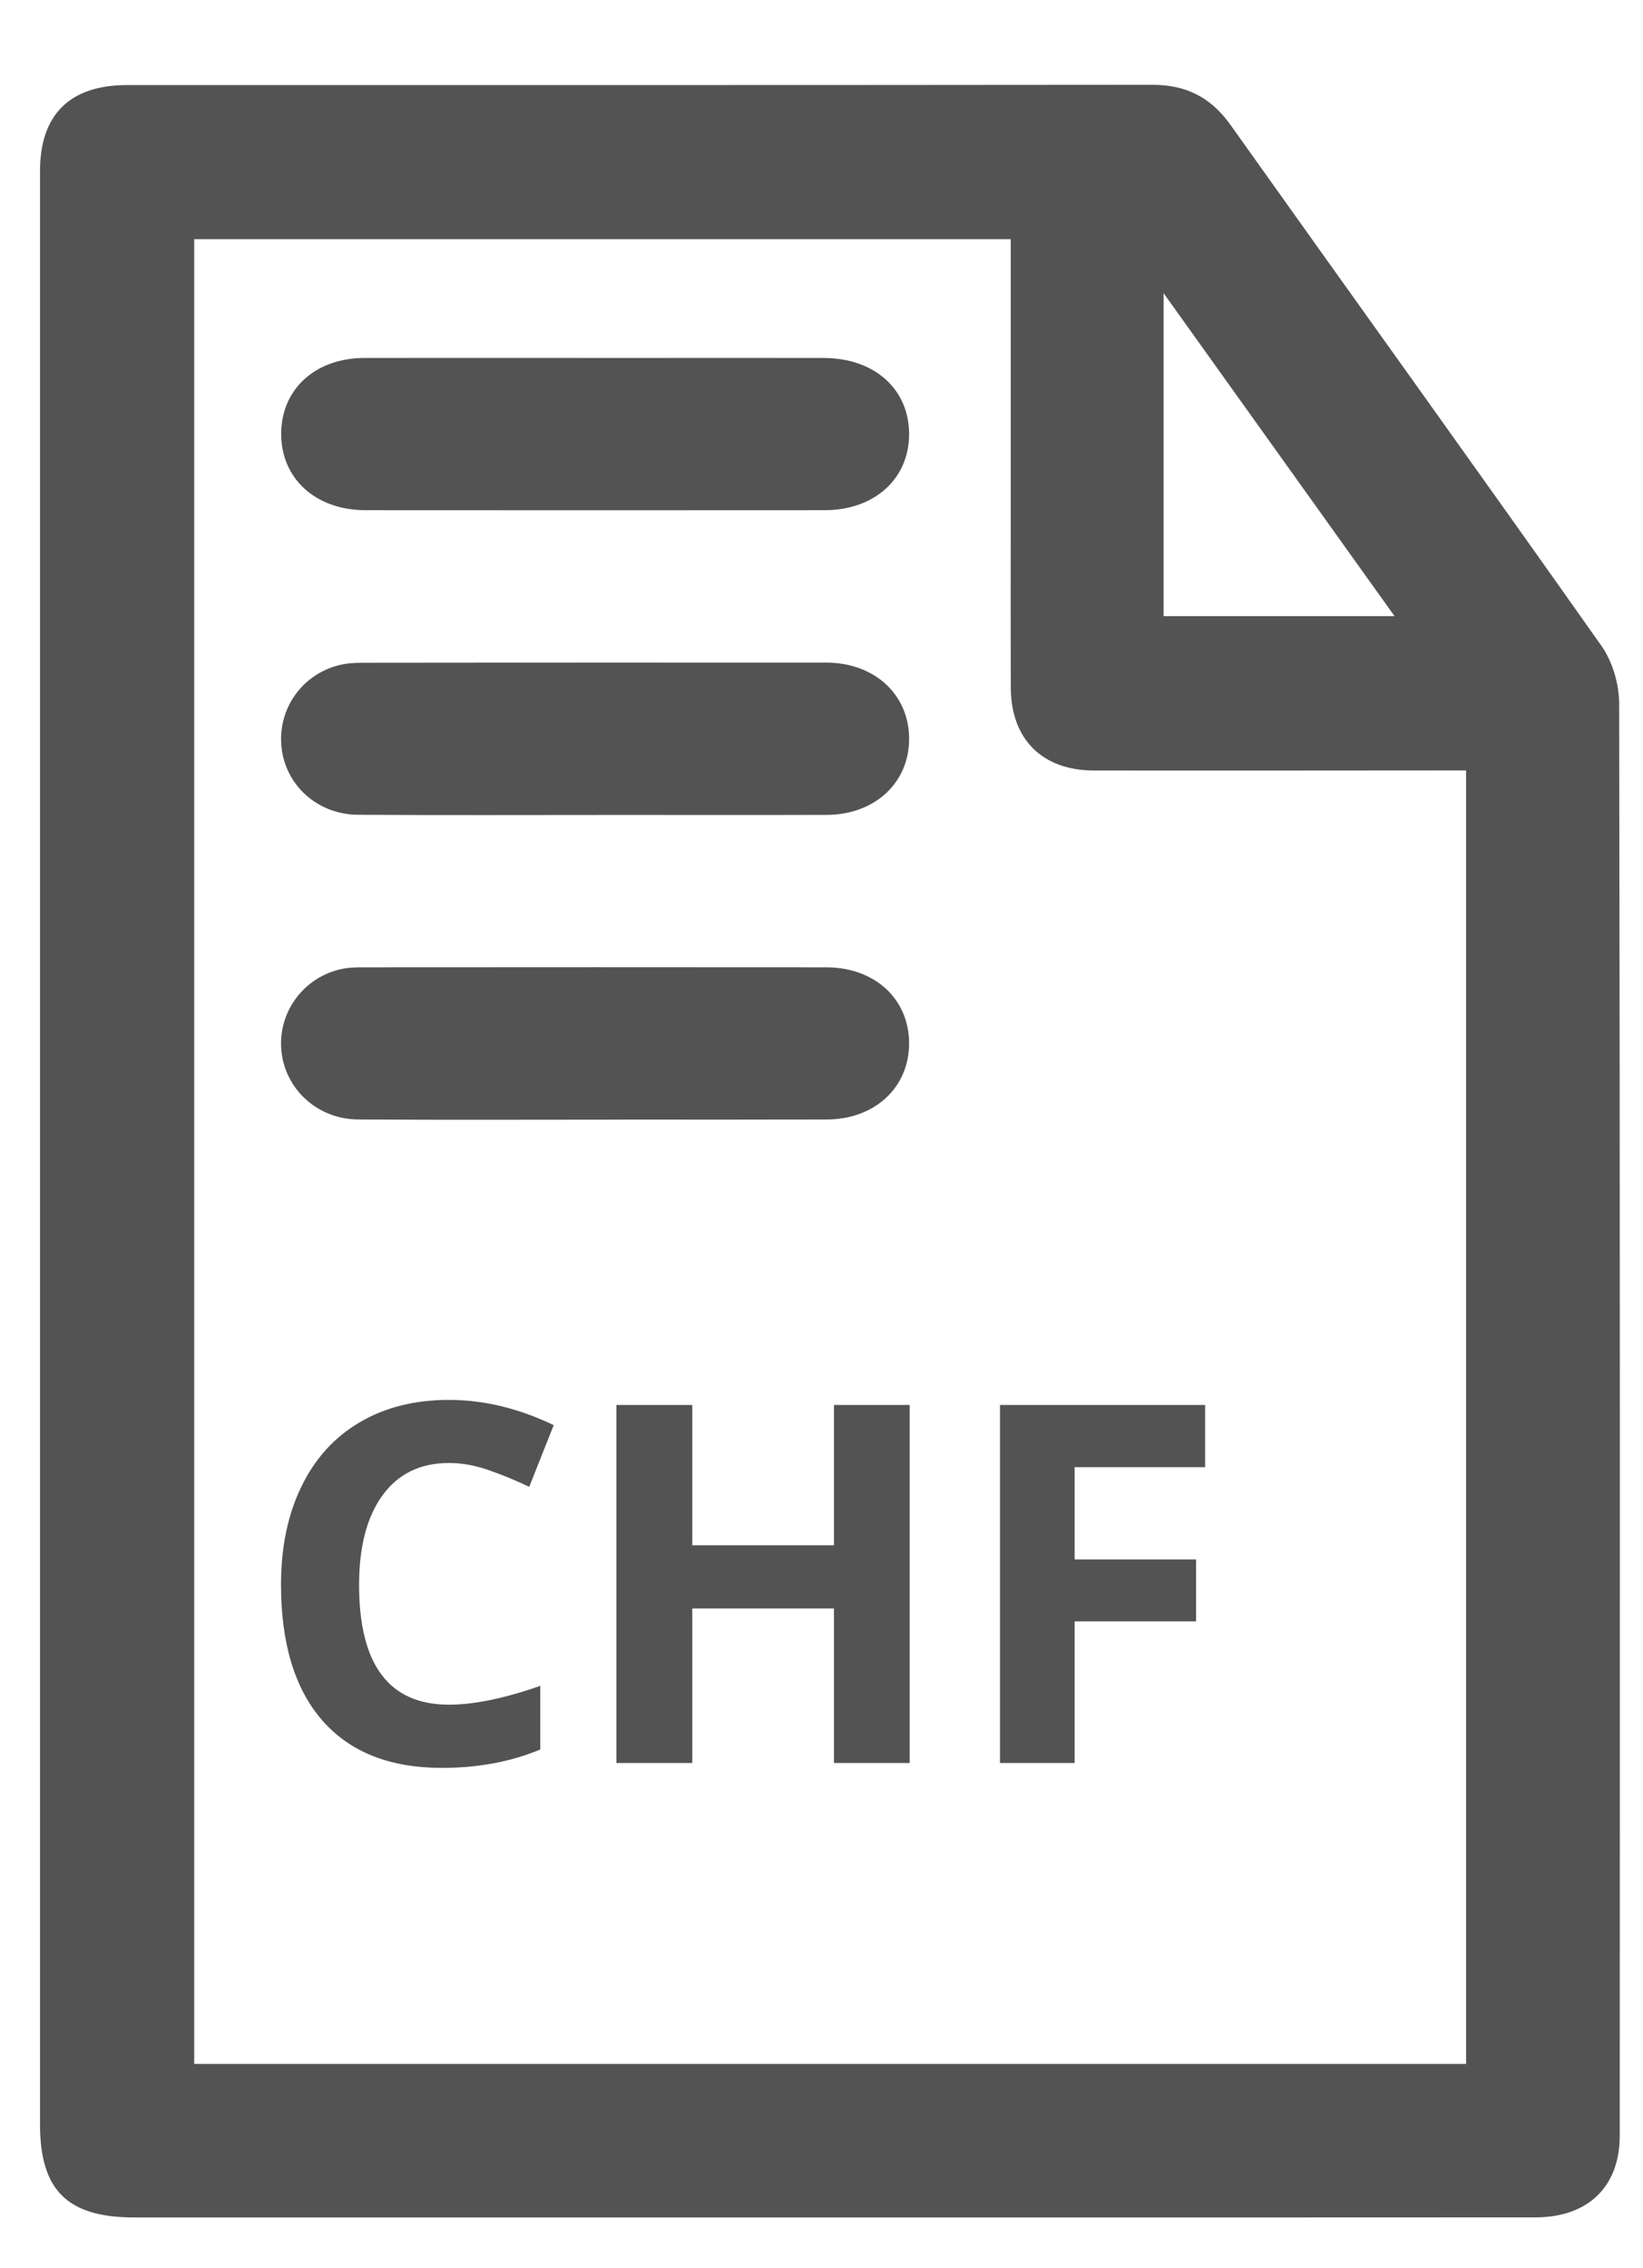 <?xml version="1.0" encoding="utf-8"?>
<!-- Generator: Adobe Illustrator 16.0.0, SVG Export Plug-In . SVG Version: 6.00 Build 0)  -->
<!DOCTYPE svg PUBLIC "-//W3C//DTD SVG 1.1//EN" "http://www.w3.org/Graphics/SVG/1.1/DTD/svg11.dtd">
<svg version="1.1" id="Ebene_1" xmlns="http://www.w3.org/2000/svg" xmlns:xlink="http://www.w3.org/1999/xlink" x="0px" y="0px"
	 width="57.197px" height="78.923px" viewBox="0 0 57.197 78.923" enable-background="new 0 0 57.197 78.923" xml:space="preserve">
<g>
	<path fill="#535353" d="M33.167,77.173c-9.495,0-18.989,0-28.484,0c-2.33,0-3.289-0.937-3.29-3.236
		c-0.001-22.661-0.001-45.321,0-67.982c0-1.968,1.04-2.994,3.028-2.994c14.767-0.001,20.92,0.004,35.686-0.01
		c1.182-0.001,2.045,0.433,2.73,1.396c4.301,6.047,8.637,12.07,12.915,18.133c0.385,0.546,0.613,1.329,0.615,2.002
		c0.032,16.616,0.026,33.231,0.02,49.848c-0.001,1.778-1.107,2.839-2.936,2.84C43.818,77.175,42.8,77.173,33.167,77.173z
		 M35.186,8.323c-12.424,0-16.13,0-28.425,0c0,21.216,0,42.369,0,63.506c17.667,0,26.654,0,44.277,0c0-15.015,0-29.985,0-45.016
		c-0.35,0-0.648,0-0.946,0c-4.003,0.002-8.005,0.008-12.007,0.003c-1.801-0.003-2.891-1.089-2.896-2.882
		c-0.008-2.319-0.002-4.637-0.002-6.956C35.186,14.111,35.186,11.244,35.186,8.323z M40.508,21.444c2.7,0,5.319,0,8.04,0
		c-2.681-3.749-5.294-7.402-8.04-11.24C40.508,14.114,40.508,17.754,40.508,21.444z"/>
	<path fill="#535353" d="M21.712,12.458c2.981,0,3.975-0.003,6.956,0c1.764,0.002,2.97,1.072,2.98,2.631
		c0.011,1.564-1.195,2.666-2.942,2.667c-5.99,0.004-9.993,0.004-15.983,0c-1.742-0.001-2.947-1.11-2.934-2.677
		c0.012-1.542,1.192-2.618,2.897-2.621C15.694,12.454,18.704,12.458,21.712,12.458z"/>
	<path fill="#535353" d="M21.651,28.362c-3.064-0.001-6.128,0.014-9.192-0.006c-1.407-0.01-2.521-1.027-2.659-2.352
		c-0.138-1.32,0.699-2.526,2.002-2.855c0.263-0.067,0.545-0.083,0.819-0.083c6.045-0.006,10.103-0.011,16.148-0.005
		c1.682,0.001,2.88,1.119,2.88,2.649c0.001,1.534-1.194,2.646-2.876,2.65C25.736,28.368,24.687,28.362,21.651,28.362z"/>
	<path fill="#535353" d="M21.739,38.966c-3.092,0-6.184,0.014-9.275-0.006c-1.397-0.009-2.517-1.031-2.664-2.355
		c-0.149-1.338,0.741-2.584,2.079-2.879c0.266-0.059,0.548-0.061,0.822-0.061c6.018-0.003,10.047-0.006,16.065,0
		c1.691,0.002,2.878,1.102,2.882,2.641c0.004,1.535-1.19,2.652-2.871,2.655c-3.009,0.008-4.03,0.003-7.039,0.003
		C21.739,38.963,21.739,38.964,21.739,38.966z"/>
</g>
<g>
	<path fill="#535353" d="M15.629,50.916c-0.995,0-1.764,0.374-2.309,1.12c-0.546,0.748-0.819,1.789-0.819,3.124
		c0,2.778,1.043,4.167,3.128,4.167c0.875,0,1.935-0.219,3.179-0.655v2.215c-1.023,0.426-2.165,0.64-3.426,0.64
		c-1.813,0-3.198-0.551-4.159-1.649c-0.96-1.099-1.44-2.677-1.44-4.733c0-1.296,0.235-2.431,0.708-3.405
		c0.471-0.974,1.148-1.721,2.032-2.241c0.883-0.52,1.918-0.779,3.106-0.779c1.21,0,2.426,0.292,3.647,0.878l-0.852,2.147
		c-0.466-0.222-0.935-0.414-1.406-0.579C16.547,50.999,16.084,50.916,15.629,50.916z"/>
	<path fill="#535353" d="M31.667,61.356h-2.634v-5.378H24.1v5.378h-2.641V48.897H24.1v4.882h4.934v-4.882h2.634V61.356z"/>
	<path fill="#535353" d="M37.411,61.356h-2.599V48.897h7.141v2.164h-4.542v3.212h4.227v2.156h-4.227V61.356z"/>
</g>
</svg>

